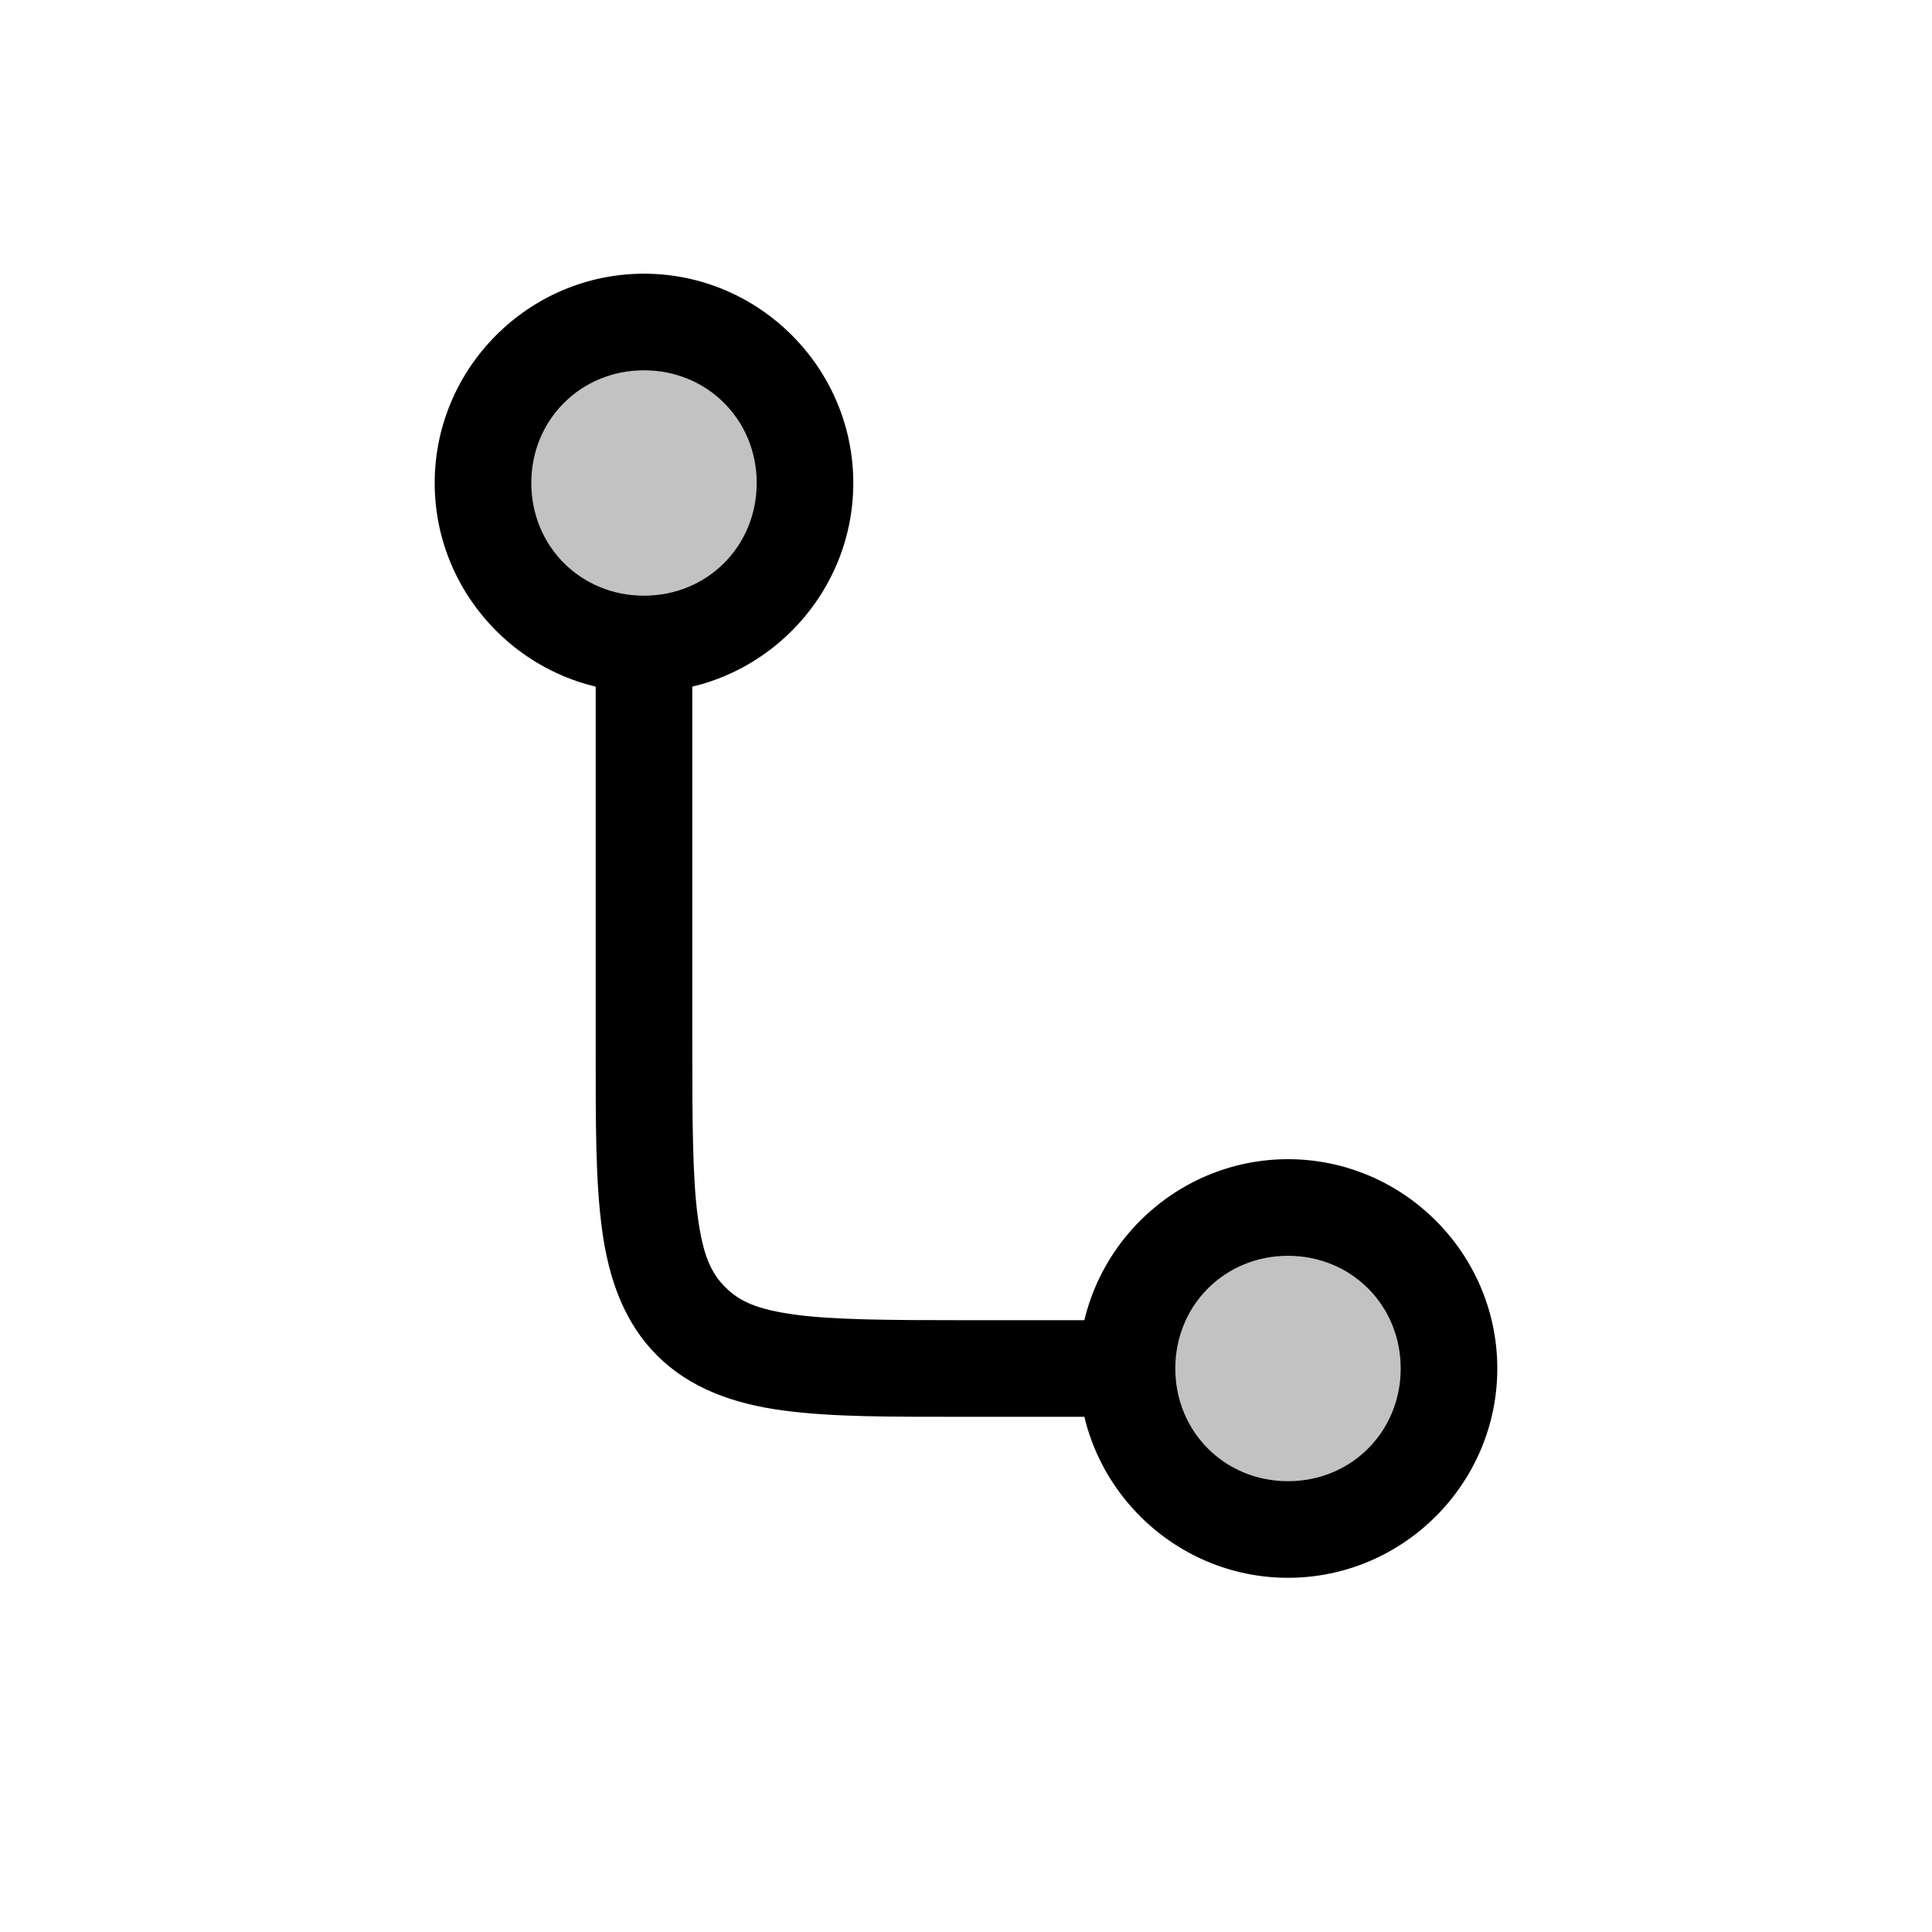 <svg xmlns="http://www.w3.org/2000/svg" viewBox="0 0 24 24">
    <path fill-opacity=".24" d="M18 17c0 1.108-.892 2-2 2s-2-.892-2-2 .892-2 2-2 2 .892 2 2"/>
    <path d="M18.6 17c0-1.43-1.17-2.6-2.6-2.6s-2.6 1.17-2.6 2.6 1.17 2.6 2.6 2.6 2.6-1.17 2.6-2.6m-1.2 0c0 .786-.614 1.4-1.4 1.4s-1.4-.614-1.4-1.4.614-1.4 1.4-1.4 1.4.614 1.4 1.4"/>
    <path fill-opacity=".24" d="M6 6c0-1.108.892-2 2-2s2 .892 2 2-.892 2-2 2-2-.892-2-2"/>
    <path d="M5.4 6c0 1.43 1.17 2.6 2.6 2.6s2.6-1.17 2.6-2.6S9.43 3.4 8 3.4 5.4 4.57 5.4 6m1.2 0c0-.786.614-1.4 1.4-1.4s1.4.614 1.4 1.4S8.786 7.4 8 7.4 6.6 6.786 6.6 6"/>
    <path d="M7.4 8v5c0 .943-.004 1.663.079 2.275.082.613.276 1.156.683 1.563s.95.601 1.563.683c.612.083 1.332.079 2.275.079h2v-1.2h-2c-.943 0-1.639-.004-2.115-.068s-.696-.163-.875-.342-.278-.398-.342-.875C8.604 14.64 8.6 13.943 8.6 13V8z"/>
</svg>
